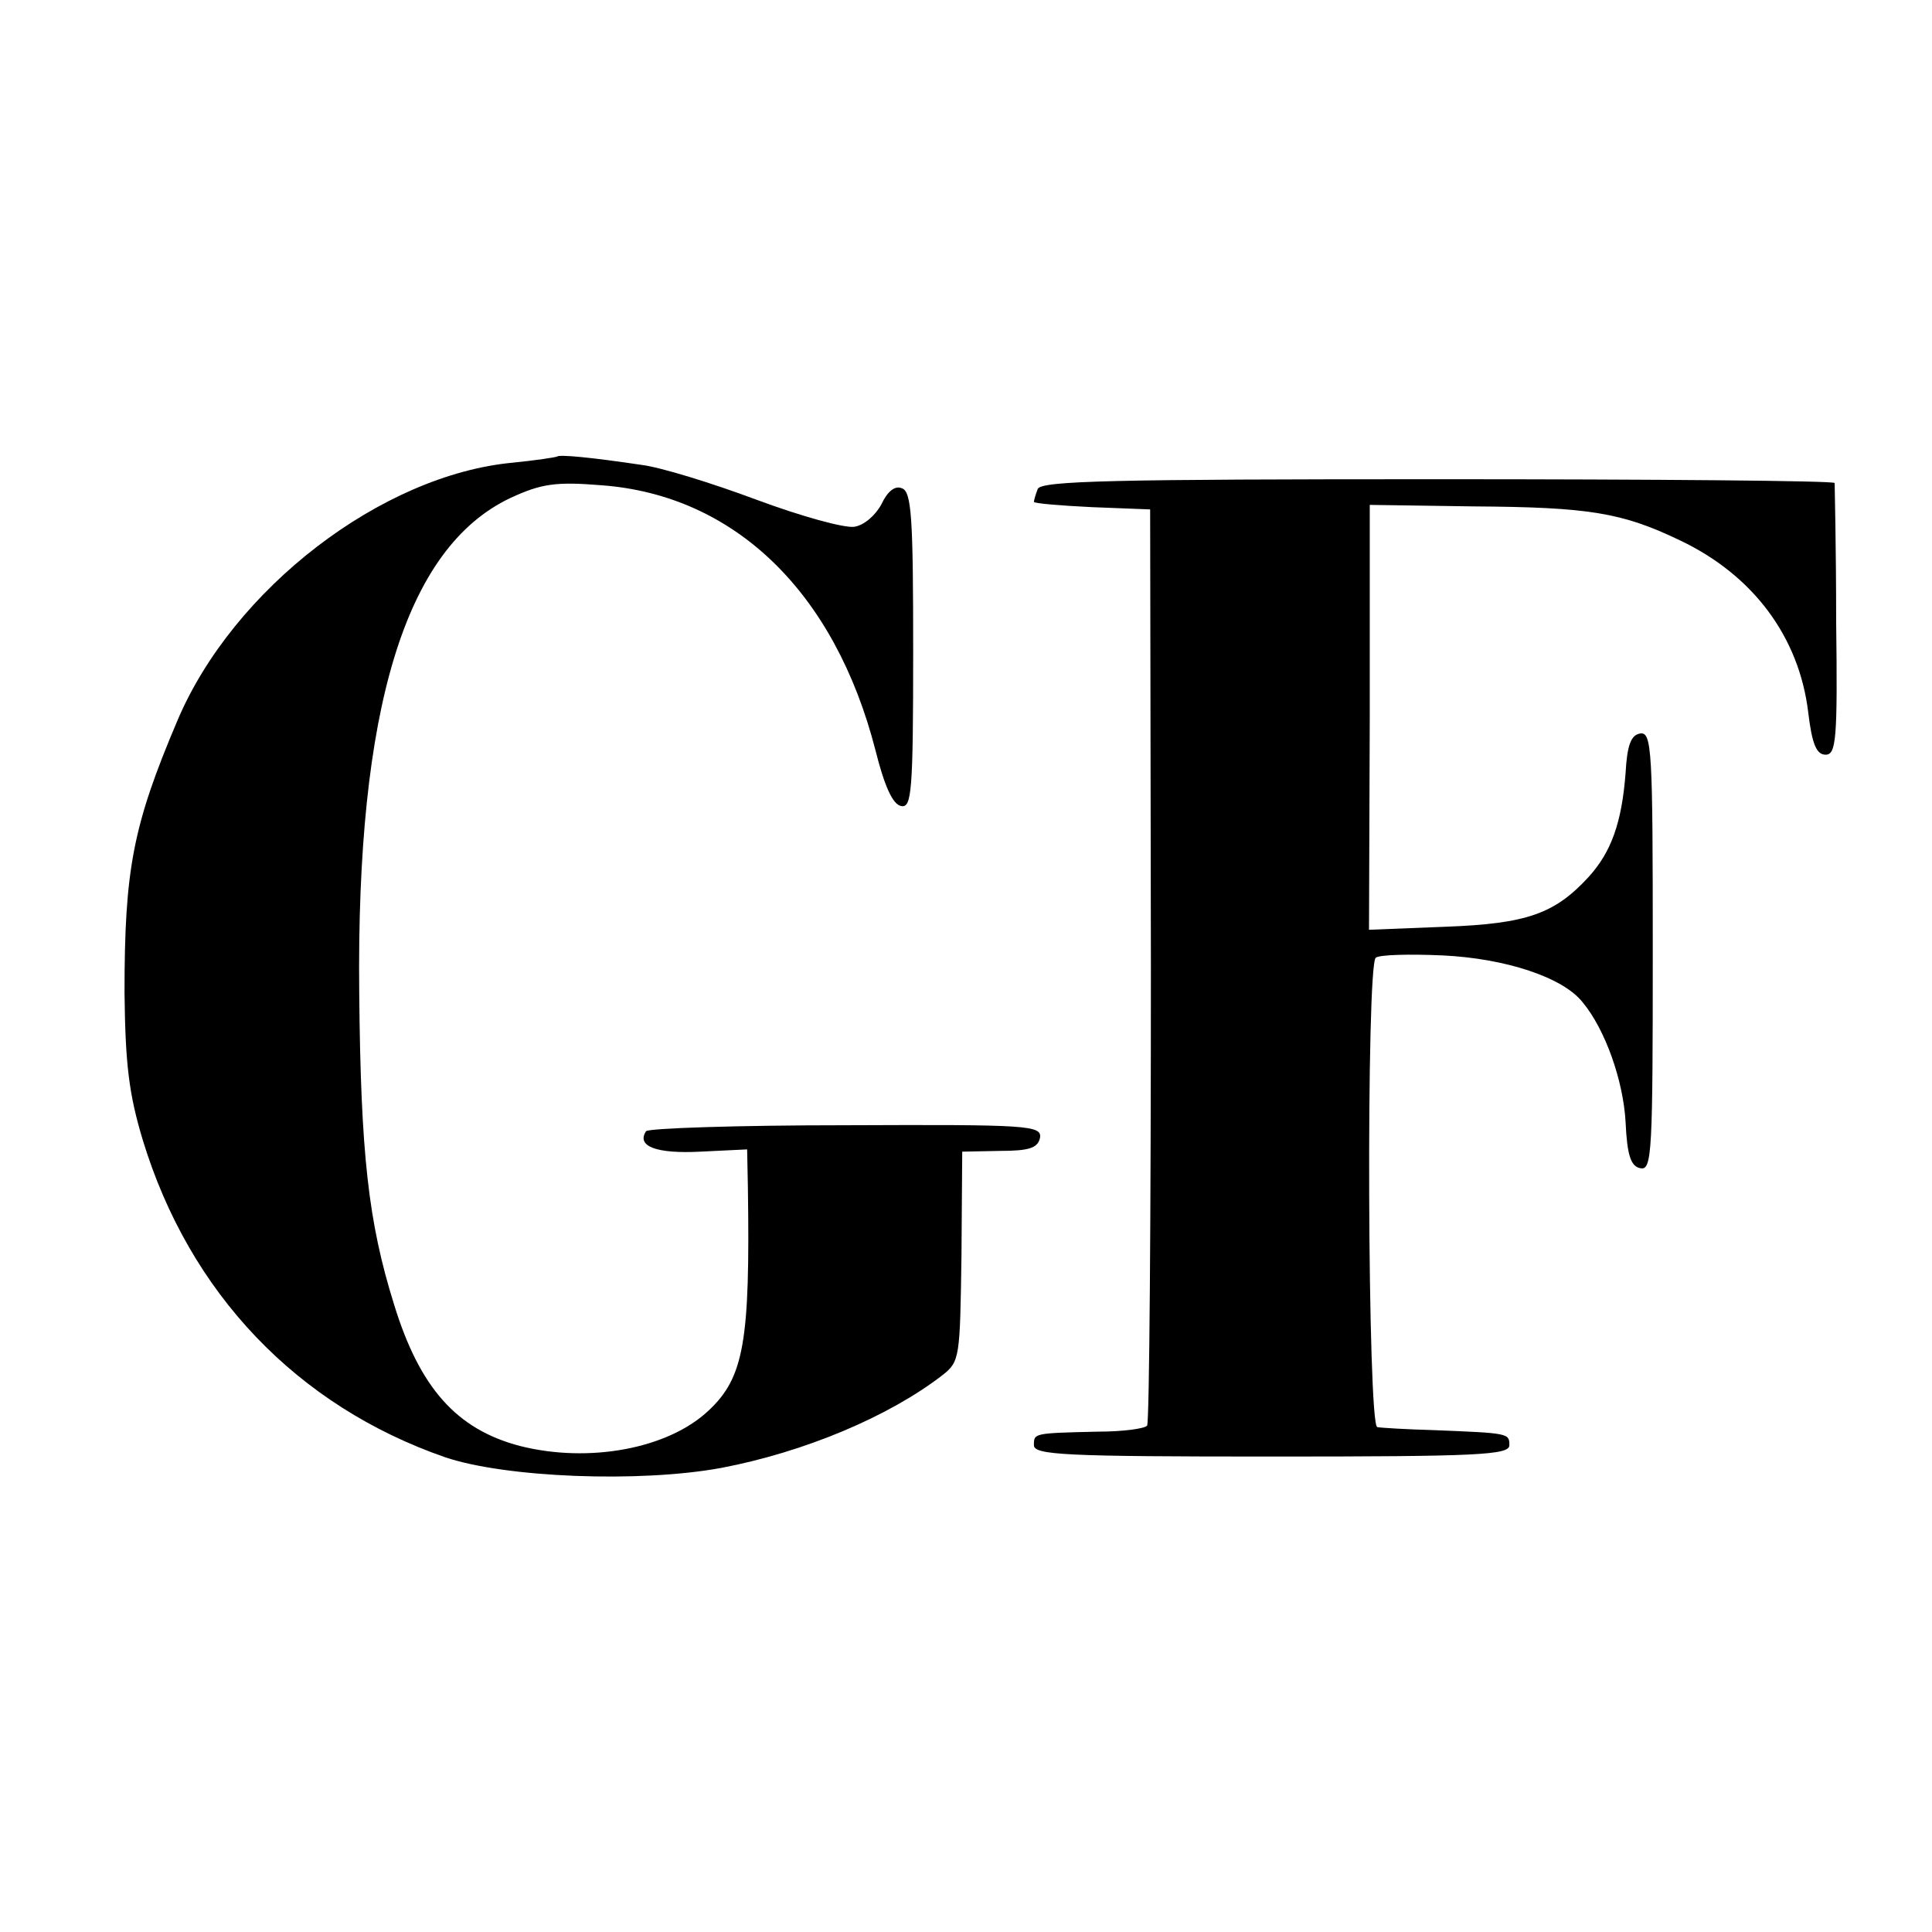 <?xml version="1.0" standalone="no"?>
<!DOCTYPE svg PUBLIC "-//W3C//DTD SVG 20010904//EN"
 "http://www.w3.org/TR/2001/REC-SVG-20010904/DTD/svg10.dtd">
<svg version="1.0" xmlns="http://www.w3.org/2000/svg"
 width="256pt" height="256pt" viewBox="0 0 256 256"
 preserveAspectRatio="xMidYMid meet">
<g transform="translate(0,256) scale(0.1,-0.1)"
fill="#000000" stroke="none">
<path d="M738 1955 c-2 -1 -28 -5 -58 -8 -174 -16 -371 -167 -445 -342 -59
-139 -70 -197 -70 -360 1 -96 6 -135 24 -195 62 -204 205 -353 401 -421 80
-27 258 -34 366 -14 110 21 222 68 293 123 23 18 23 24 25 158 l1 138 50 1
c39 0 50 4 53 17 3 17 -15 18 -257 17 -144 0 -263 -4 -265 -8 -13 -20 14 -30
72 -27 l62 3 1 -51 c3 -203 -5 -251 -52 -295 -54 -51 -159 -70 -250 -47 -84
22 -133 77 -167 188 -34 109 -44 199 -46 412 -4 377 61 590 200 656 41 19 60
22 121 17 176 -13 309 -141 363 -351 12 -48 23 -72 34 -74 14 -3 16 18 16 206
0 175 -2 211 -15 215 -9 4 -19 -4 -27 -21 -8 -15 -23 -28 -36 -30 -13 -2 -71
14 -130 36 -59 22 -127 43 -152 46 -67 10 -109 14 -112 11z"/>
<path d="M1375 1912 c-3 -8 -5 -15 -5 -17 0 -2 35 -5 77 -7 l77 -3 1 -603 c0
-332 -2 -607 -5 -611 -3 -4 -32 -8 -65 -8 -86 -2 -85 -2 -85 -18 0 -13 42 -15
315 -15 273 0 315 2 315 15 0 16 -1 16 -100 20 -36 1 -70 3 -75 4 -13 1 -15
613 -2 622 5 4 45 5 89 3 83 -4 159 -29 185 -62 30 -36 54 -104 57 -159 2 -44
7 -59 20 -61 15 -3 16 23 16 288 0 266 -1 291 -17 288 -12 -2 -17 -16 -19 -52
-5 -66 -19 -105 -49 -138 -45 -49 -82 -62 -190 -66 l-101 -4 1 281 0 282 137
-2 c153 -1 197 -8 274 -45 97 -46 158 -128 170 -228 5 -42 11 -56 23 -56 14 0
16 20 14 177 0 98 -2 180 -2 183 -1 3 -237 5 -526 5 -428 0 -526 -2 -530 -13z"/>
</g>
</svg>
